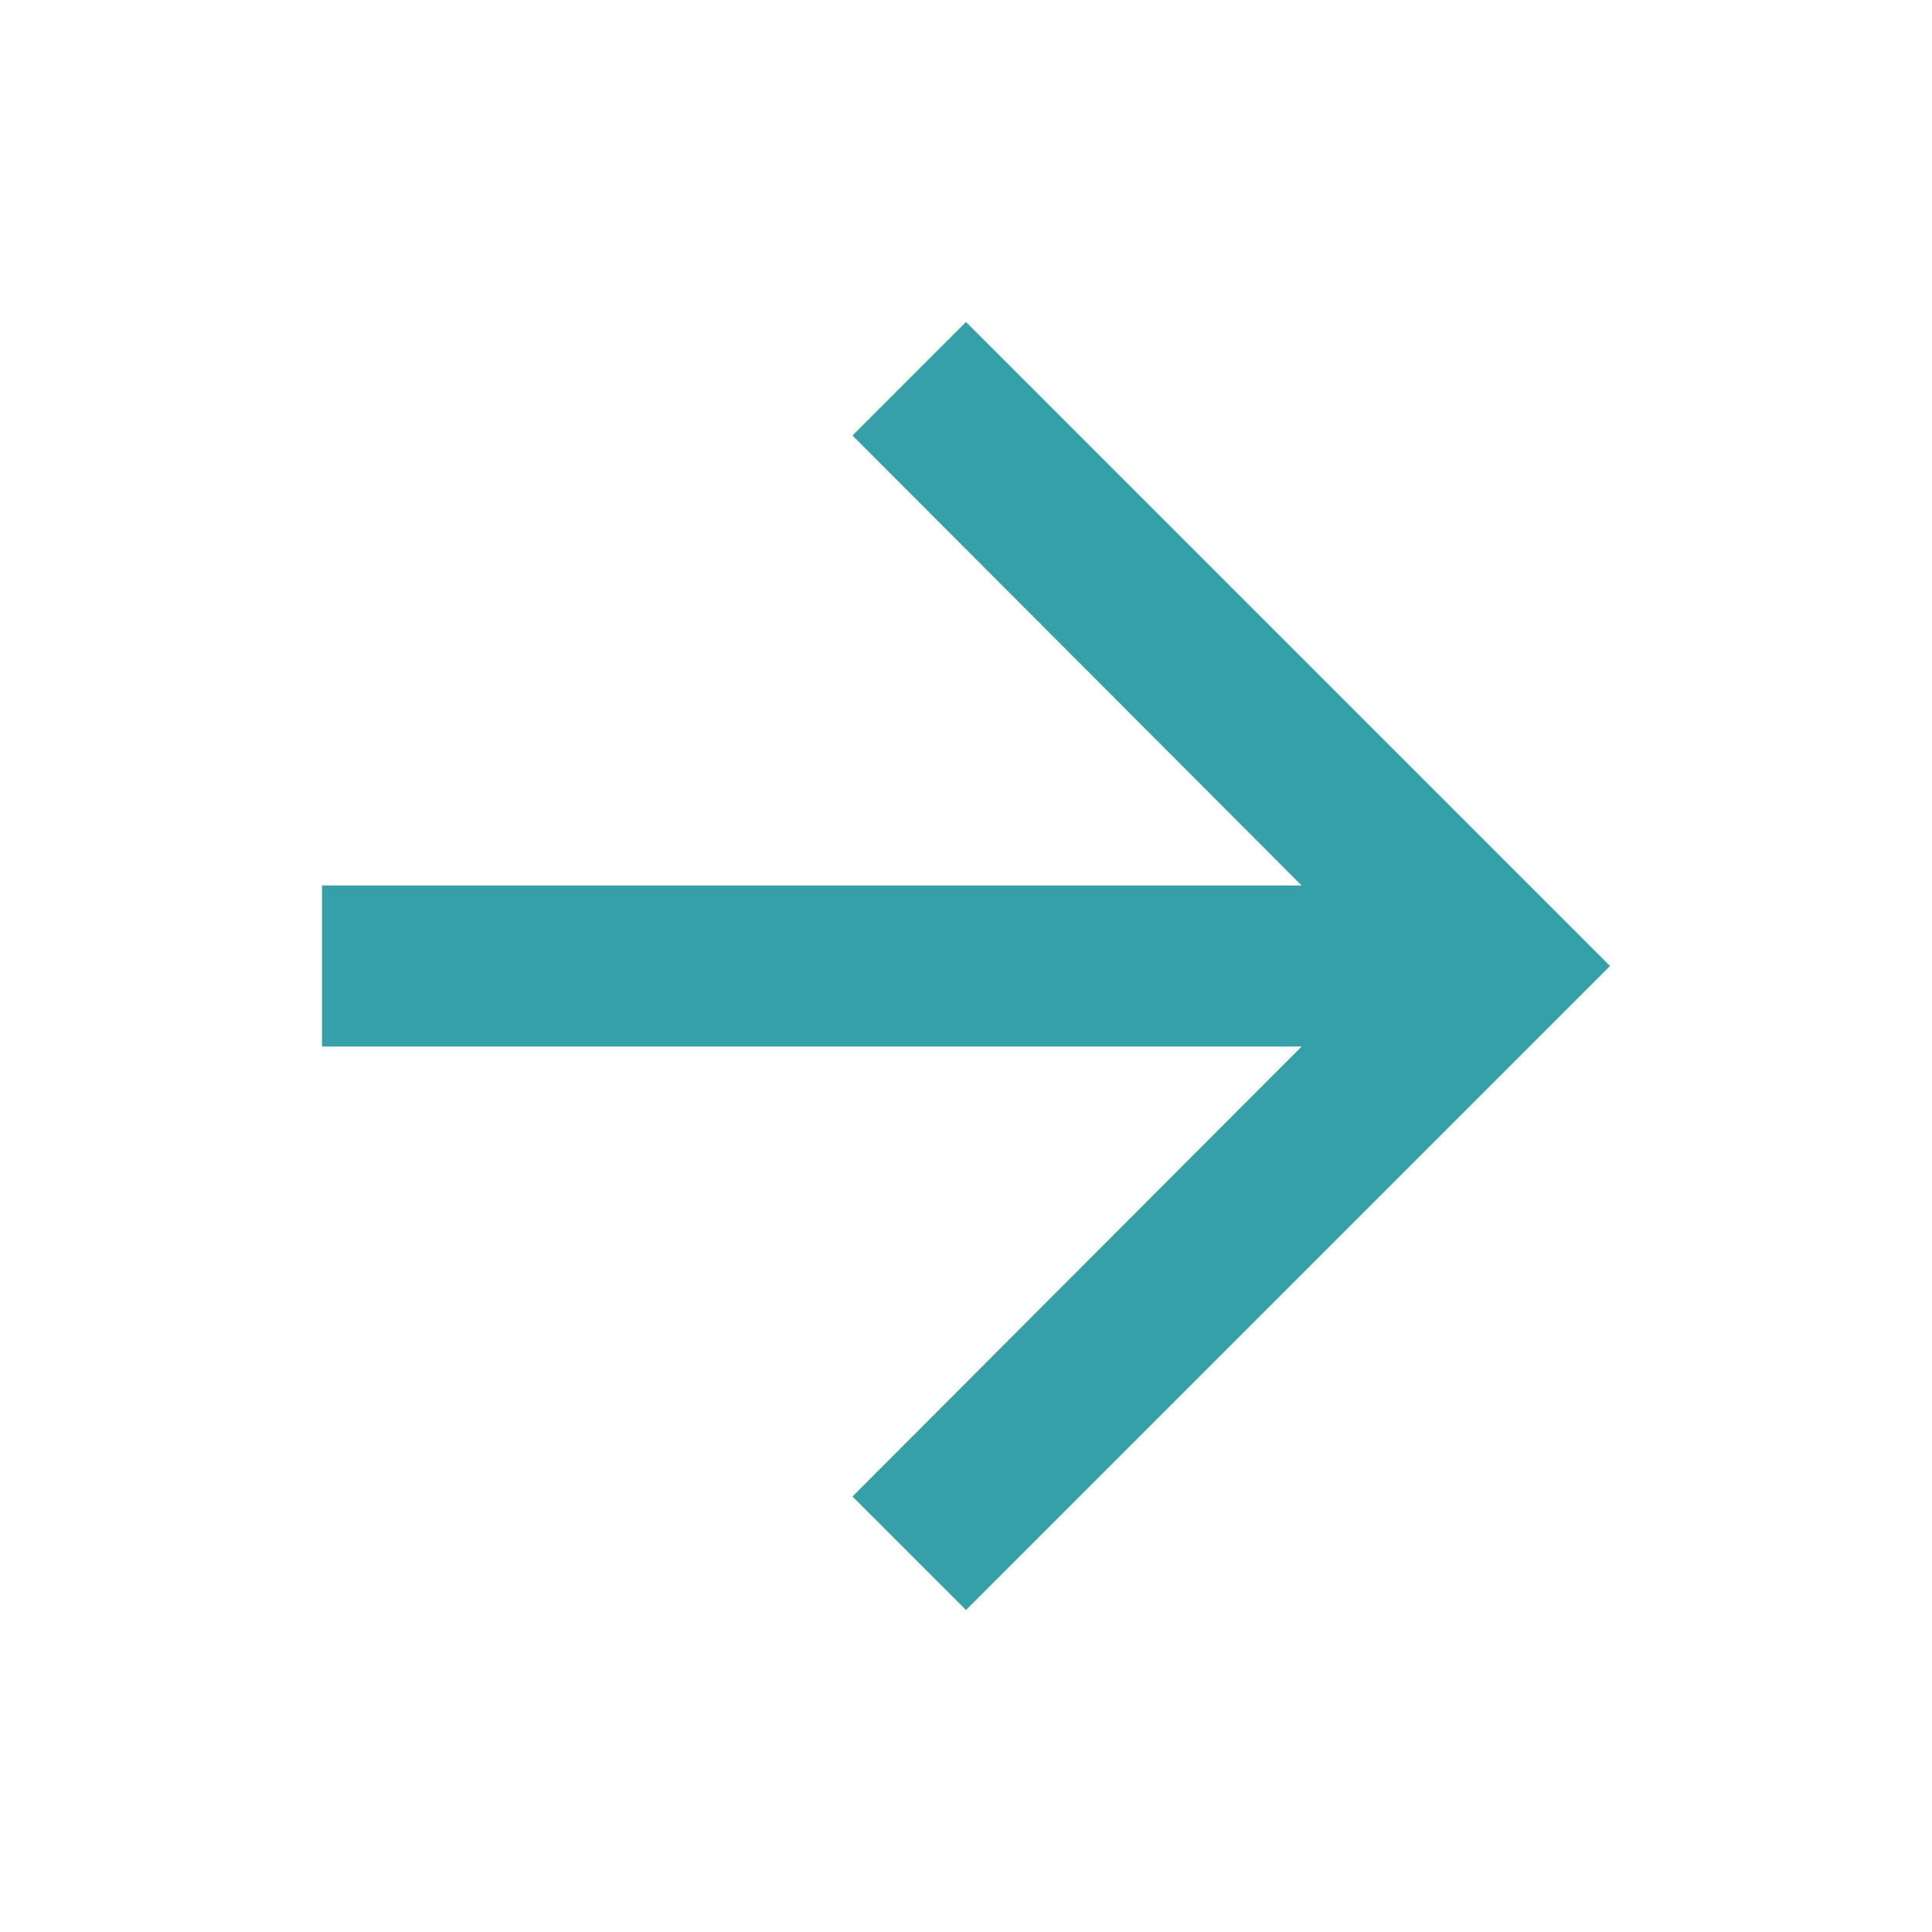 <svg width="42" height="42" viewBox="0 0 42 42" fill="none" xmlns="http://www.w3.org/2000/svg">
<g clip-path="url(#clip0_7_11)">
<path d="M21 7L18.532 9.467L28.297 19.25H7V22.75H28.297L18.532 32.532L21 35L35 21L21 7Z" fill="#35A0A8"/>
</g>
<defs>
<clipPath id="clip0_7_11">
<rect width="42" height="42" fill="white"/>
</clipPath>
</defs>
</svg>
